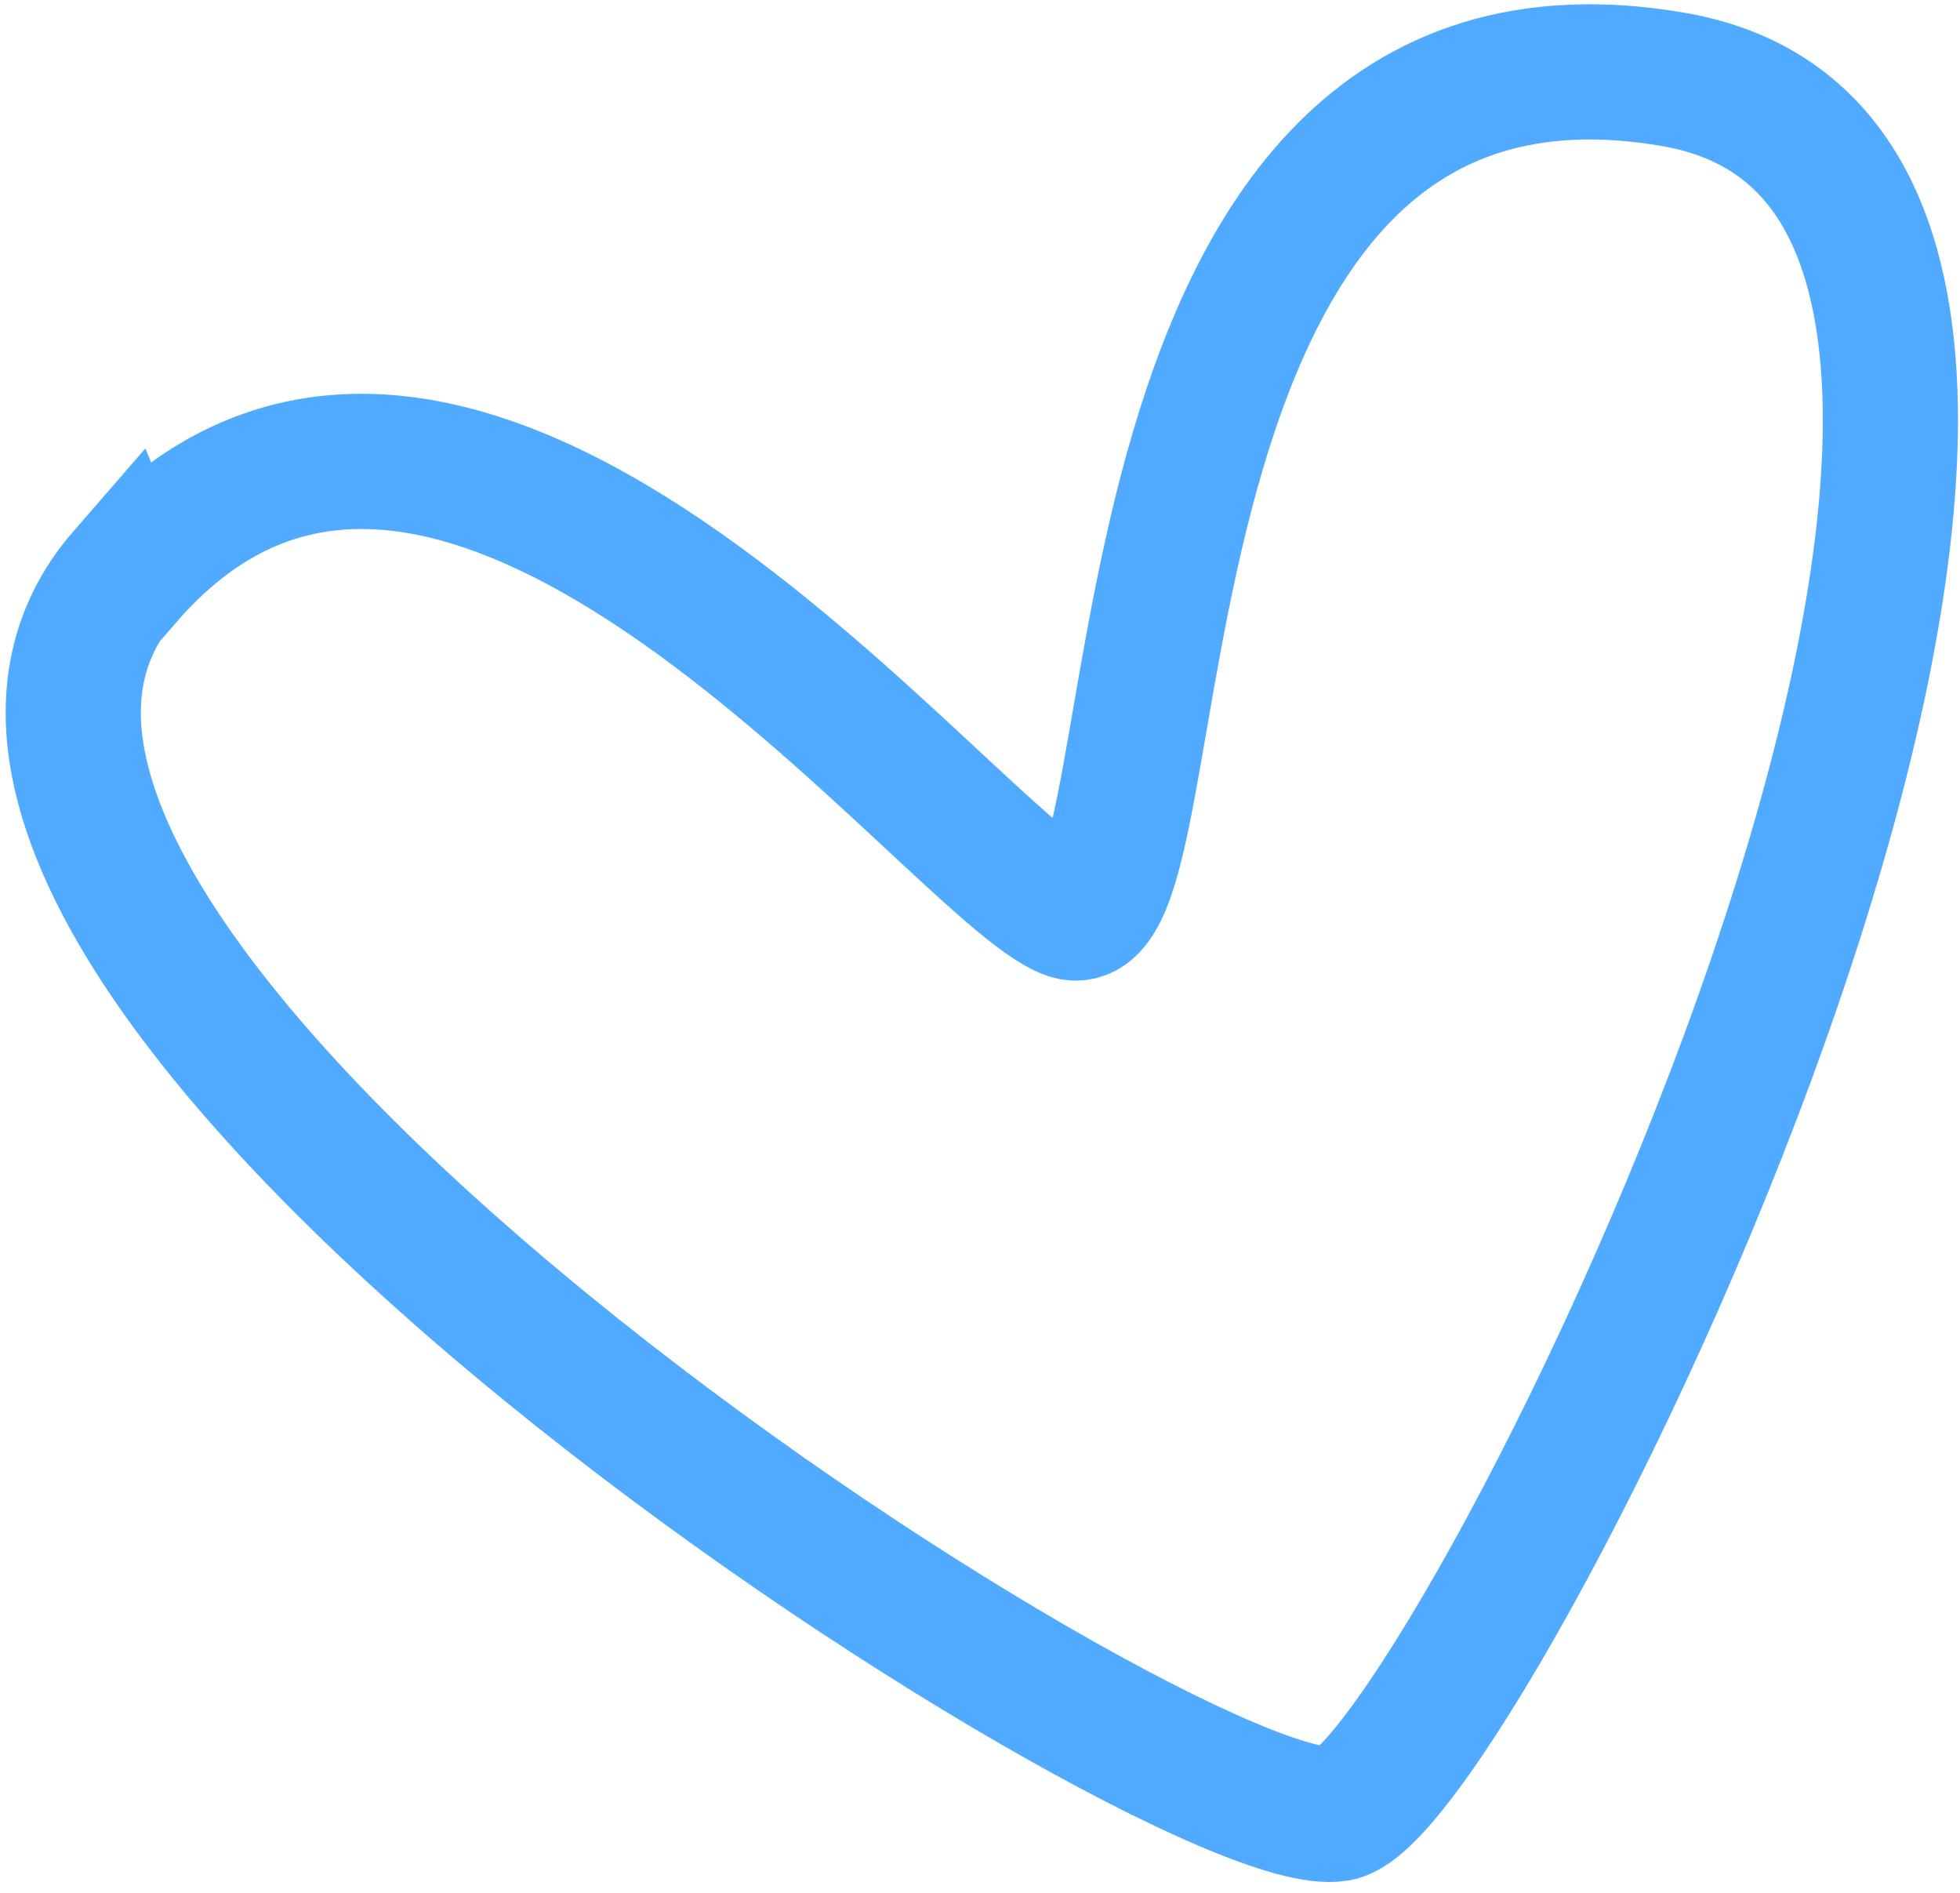 <?xml version="1.0" encoding="UTF-8"?> <svg xmlns="http://www.w3.org/2000/svg" width="58" height="56" viewBox="0 0 58 56" fill="none"><path d="M3.709 17.095C13.53 5.794 28.327 25.82 31.645 26.98C35.029 28.114 31.964 -0.725 49.561 2.357C67.091 5.465 43.337 53.024 39.573 53.663C34.861 54.446 -6.139 28.33 3.682 17.029L3.709 17.095Z" stroke="#50AAFF" stroke-width="4" stroke-miterlimit="10" stroke-linecap="round"></path></svg> 